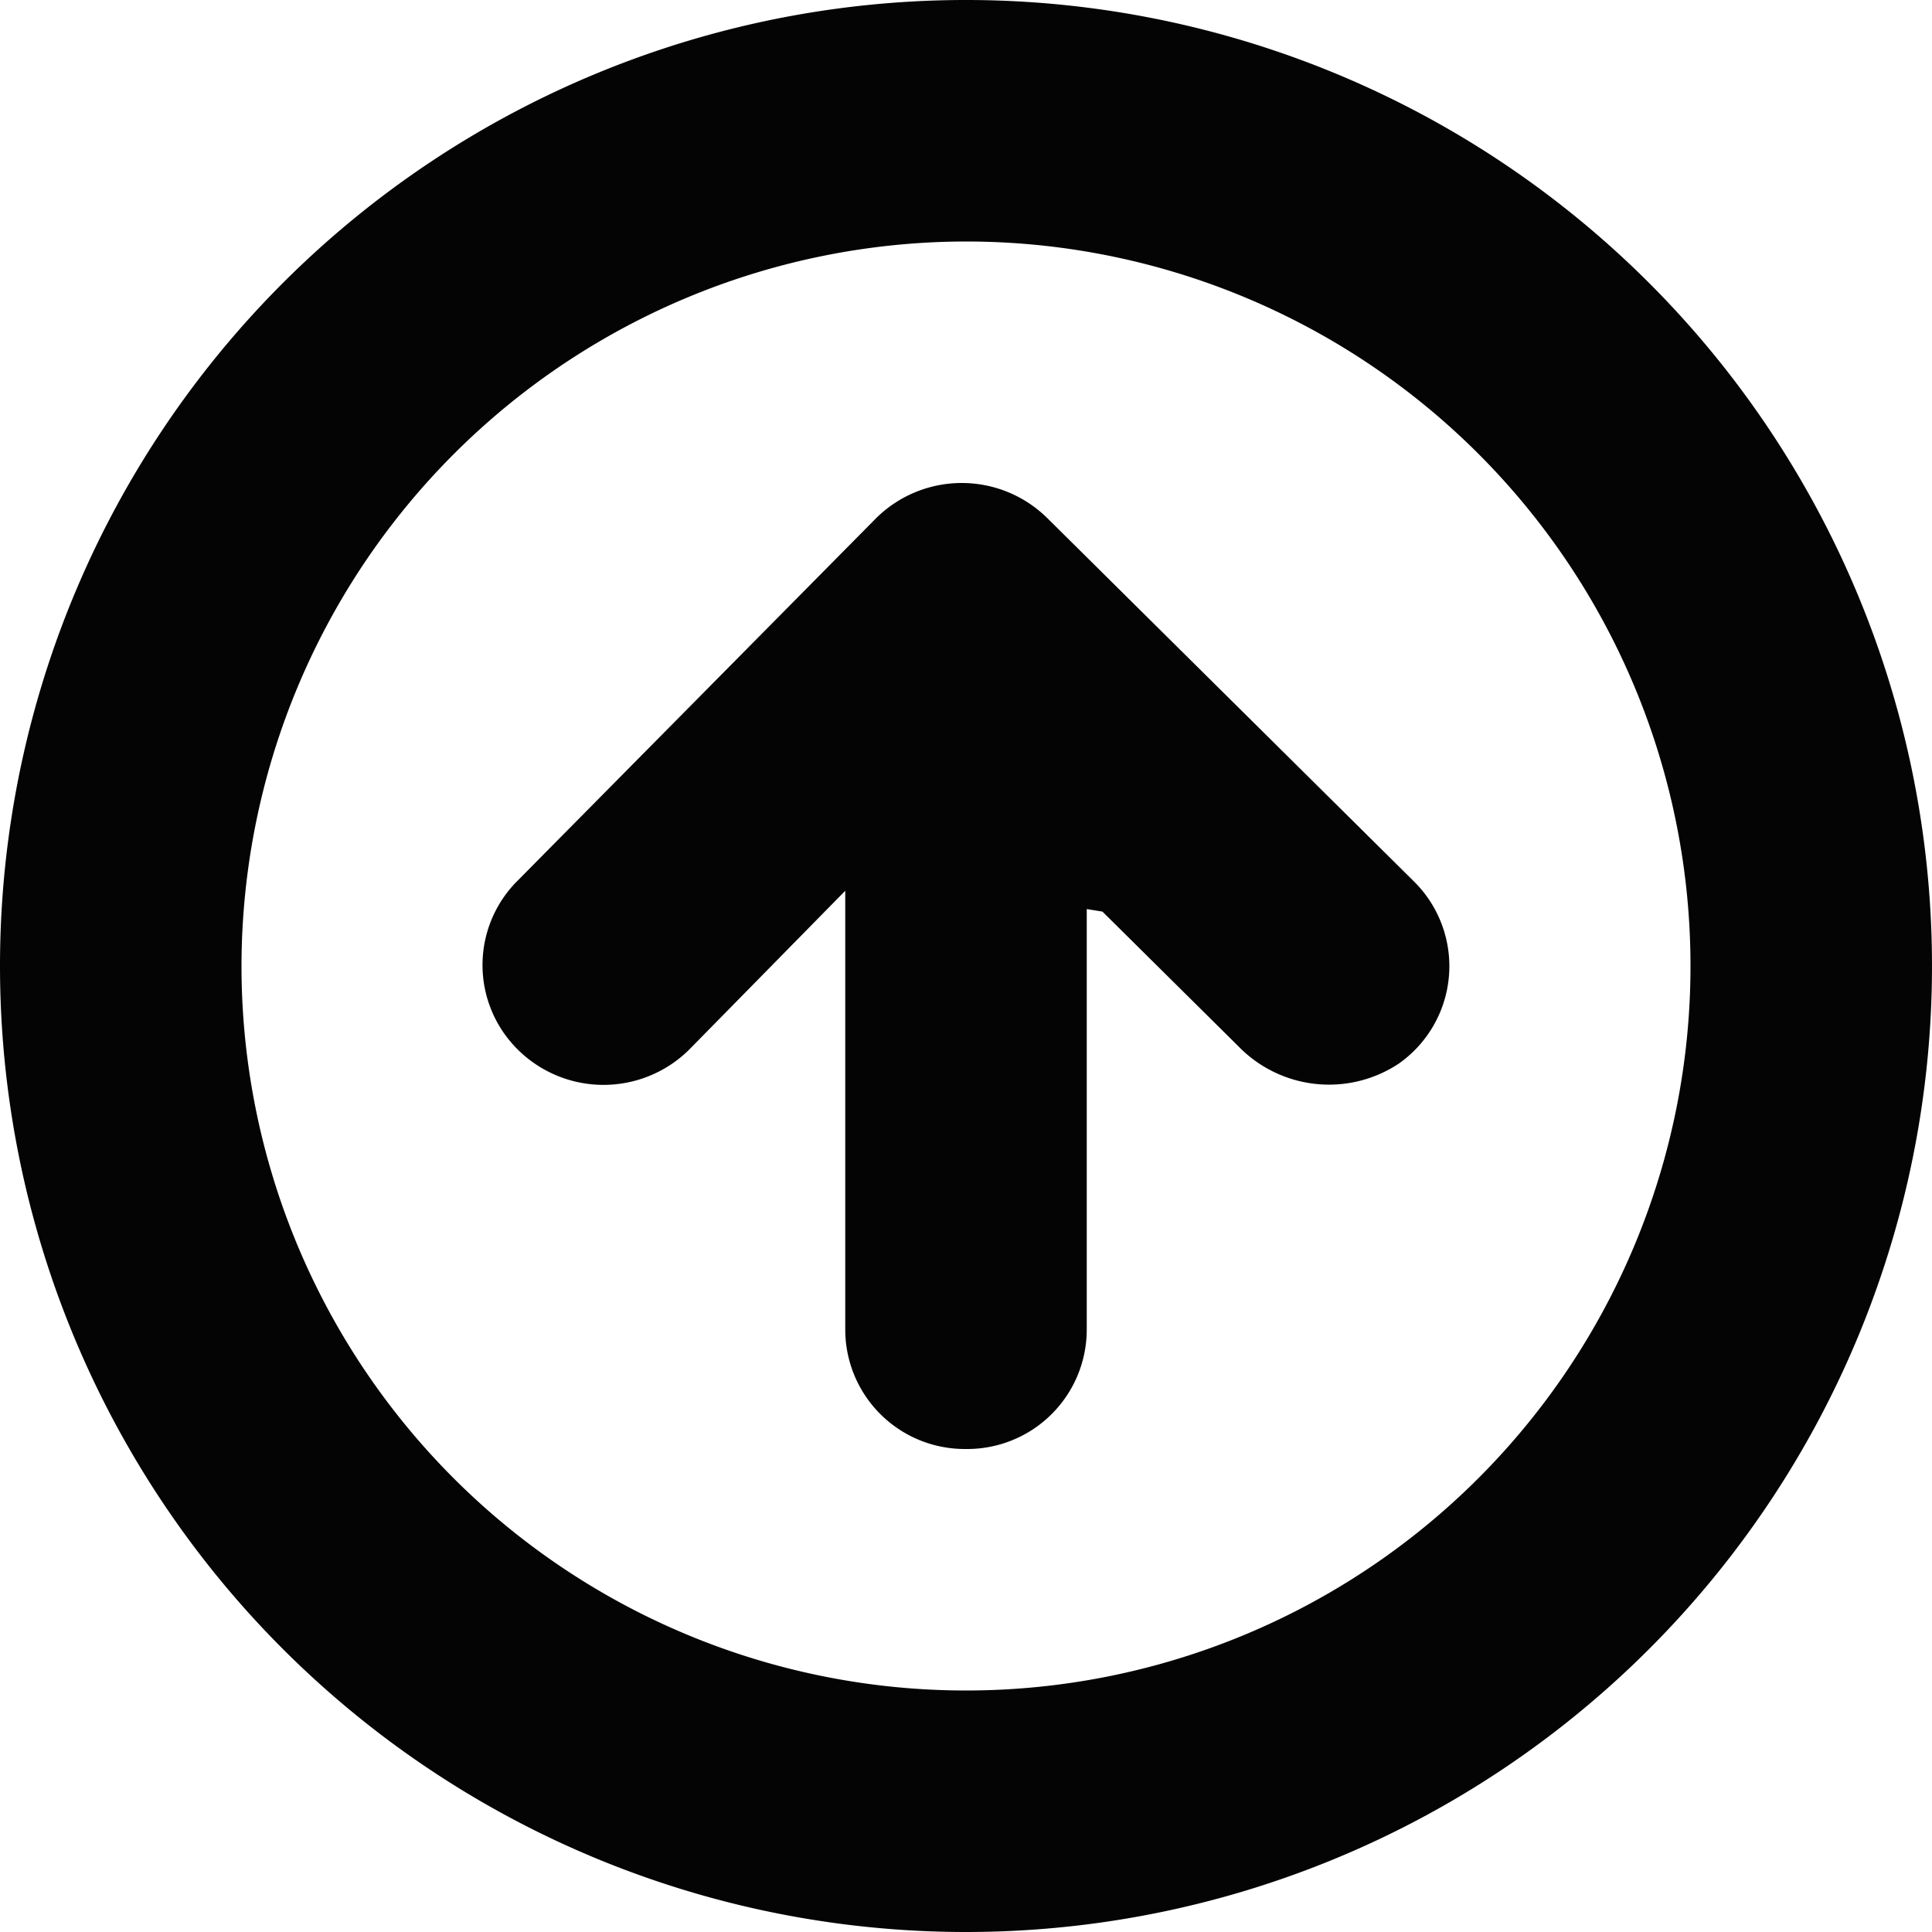 <?xml version="1.0" encoding="UTF-8" standalone="no"?>
<!-- Uploaded to: SVG Repo, www.svgrepo.com, Generator: SVG Repo Mixer Tools -->

<svg
   width="800"
   height="800"
   viewBox="0 0 32 32"
   id="Lager_31"
   data-name="Lager 31"
   version="1.1"
   sodipodi:docname="icon-totop.svg"
   inkscape:version="1.3.2 (091e20e, 2023-11-25, custom)"
   xmlns:inkscape="http://www.inkscape.org/namespaces/inkscape"
   xmlns:sodipodi="http://sodipodi.sourceforge.net/DTD/sodipodi-0.dtd"
   xmlns="http://www.w3.org/2000/svg"
   xmlns:svg="http://www.w3.org/2000/svg">
  <defs
     id="defs1" />
  <sodipodi:namedview
     id="namedview1"
     pagecolor="#ffffff"
     bordercolor="#000000"
     borderopacity="0.25"
     inkscape:showpageshadow="2"
     inkscape:pageopacity="0.0"
     inkscape:pagecheckerboard="0"
     inkscape:deskcolor="#d1d1d1"
     inkscape:zoom="2.2225"
     inkscape:cx="400"
     inkscape:cy="400"
     inkscape:window-width="3840"
     inkscape:window-height="2036"
     inkscape:window-x="-12"
     inkscape:window-y="-12"
     inkscape:window-maximized="1"
     inkscape:current-layer="Lager_31" />
  <g
     id="Group_10"
     data-name="Group 10">
    <path
       id="Path_37"
       data-name="Path 37"
       d="M 11.413,17.387 14,14.754 V 22.02 A 1.979,1.979 0 0 0 15.98,24 h 0.04 A 1.979,1.979 0 0 0 18,22.02 v -6.963 l 0.26,0.042 2.248,2.227 A 2.091,2.091 0 0 0 23.165,17.619 1.973,1.973 0 0 0 23.42,14.6 L 17.346,8.581 a 2.017,2.017 0 0 0 -2.833,0 l -5.934,6 a 1.97,1.97 0 0 0 0,2.806 2.016,2.016 0 0 0 2.834,0 z"
       fill="#040405" />
    <path
       id="Path_38"
       data-name="Path 38"
       d="M 16,32 A 16,16 0 1 0 0,16 16,16 0 0 0 16,32 Z M 16,4 A 12,12 0 1 1 4,16 12.013,12.013 0 0 1 16,4 Z"
       fill="#040405" />
  </g>
</svg>
